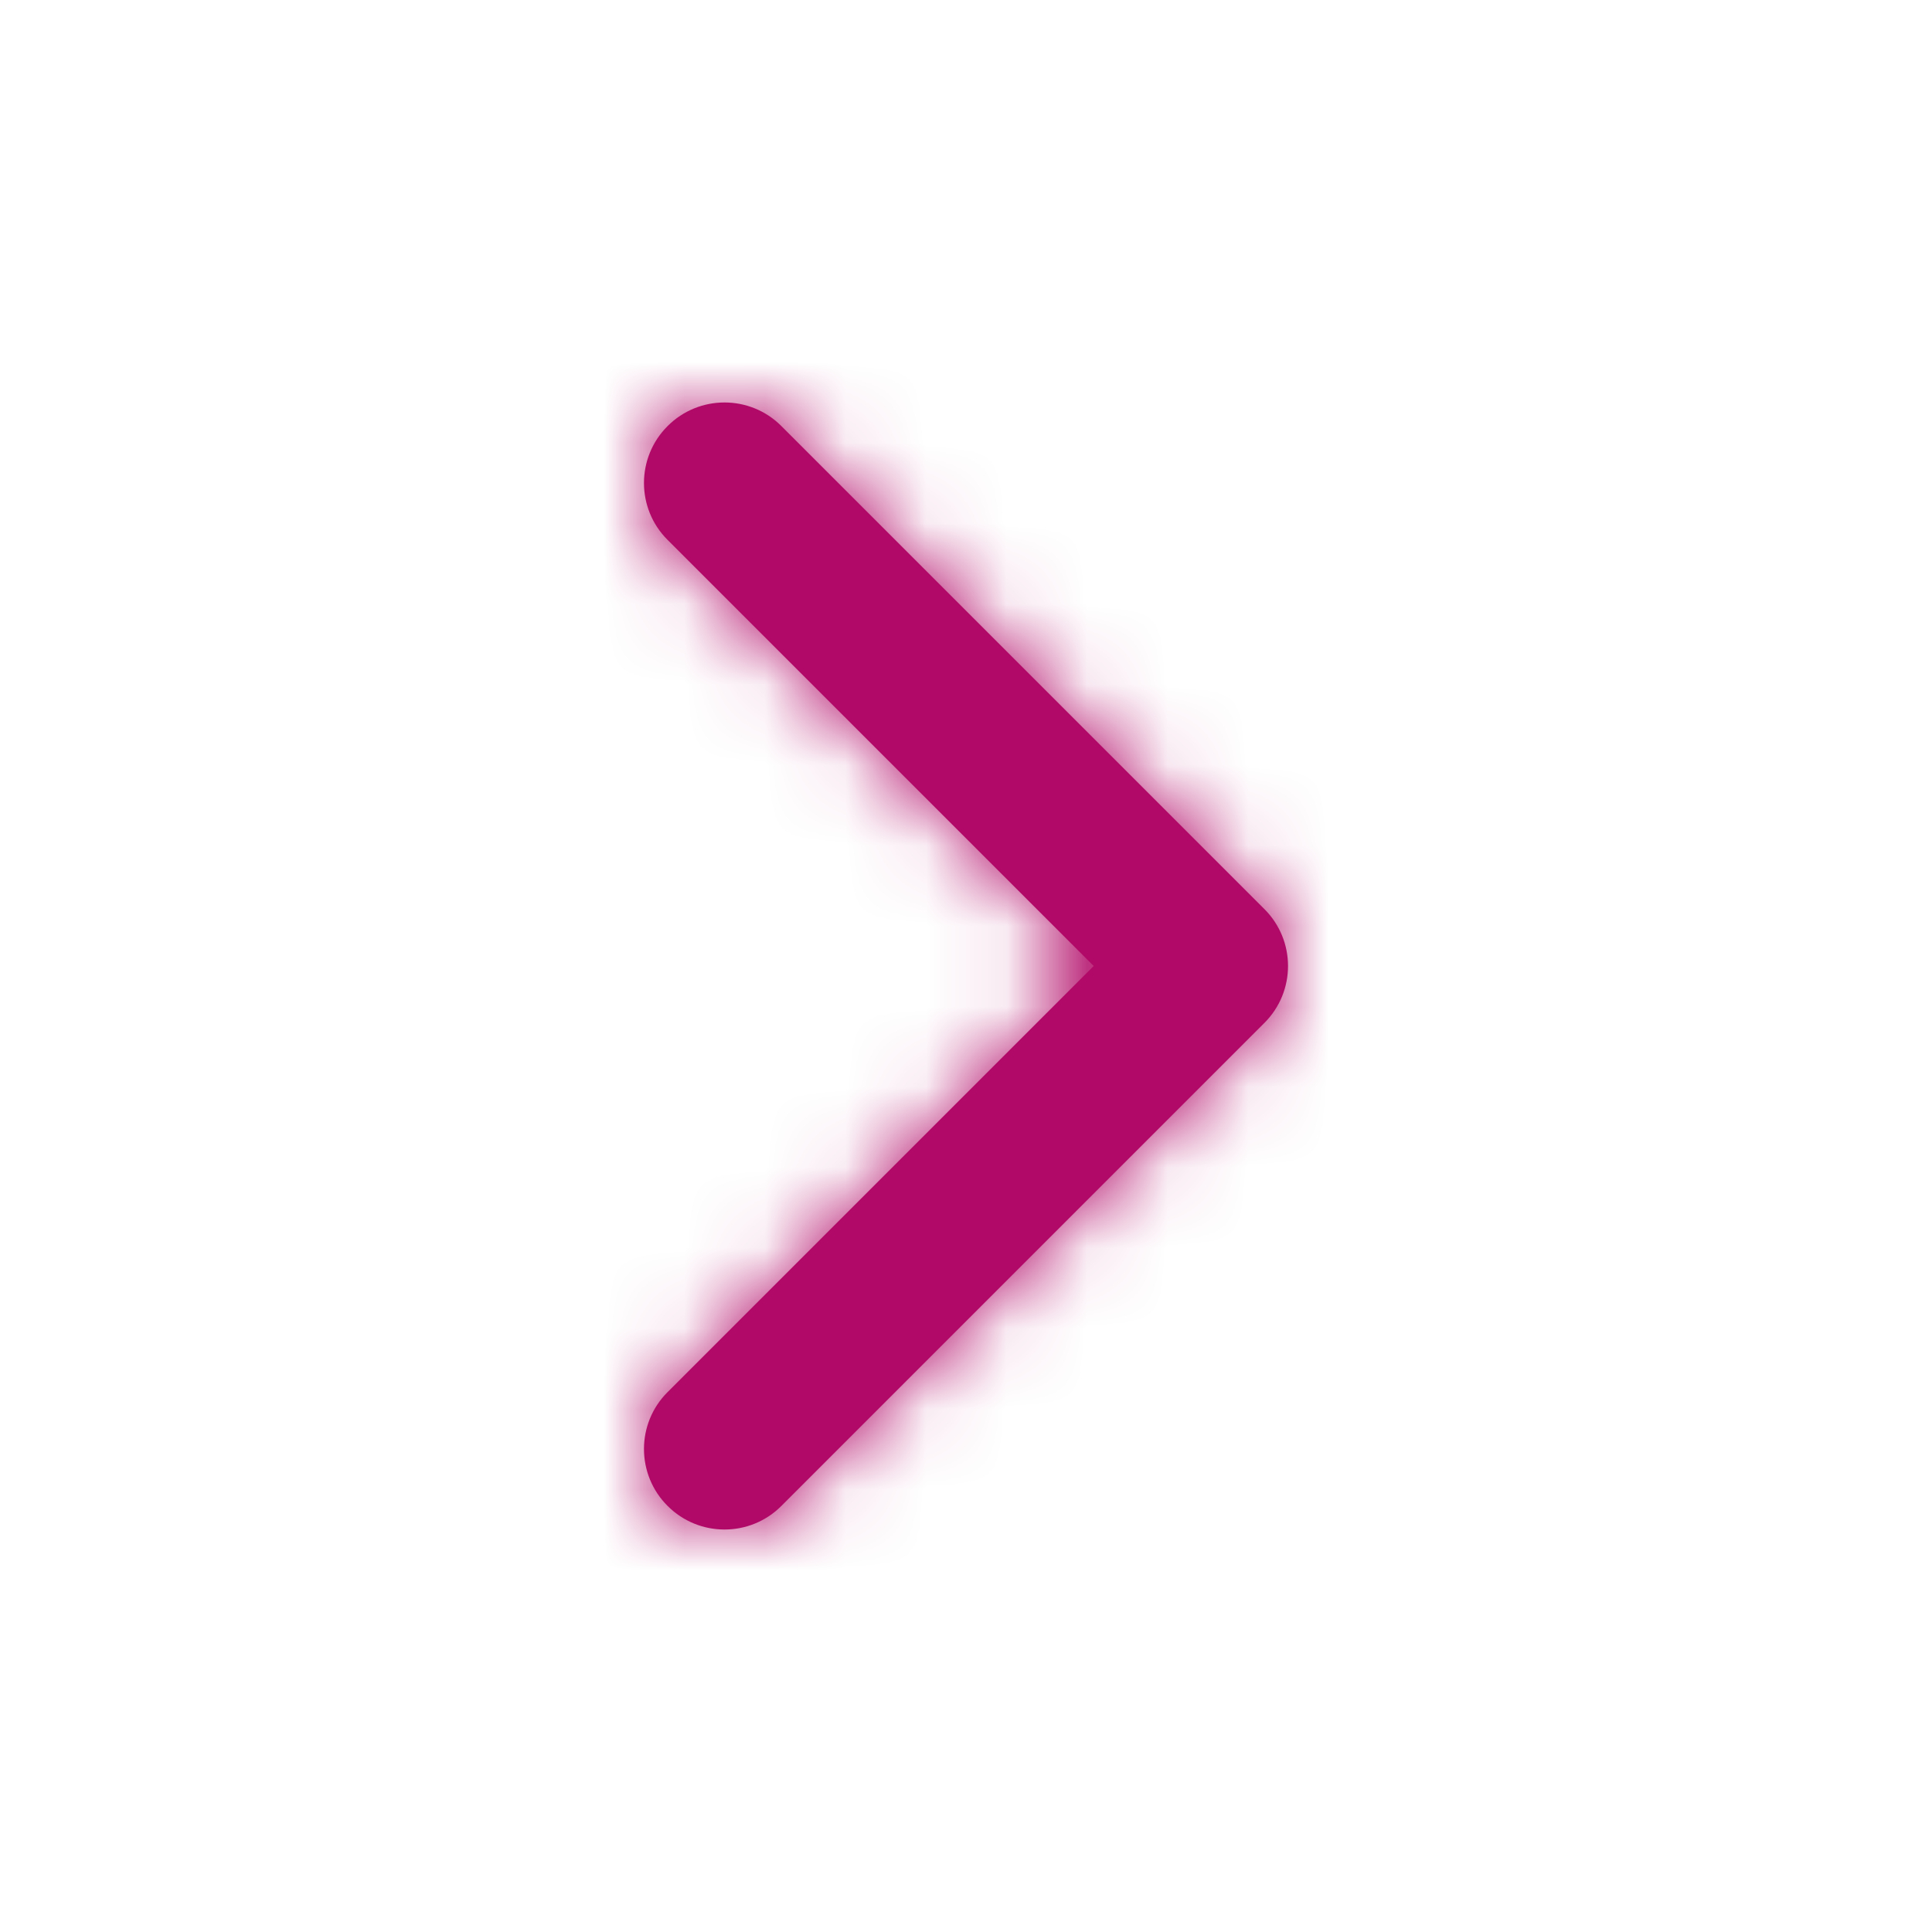 <?xml version="1.0" encoding="UTF-8"?>
<svg width="24px" height="24px" viewBox="0 0 24 24" version="1.1" xmlns="http://www.w3.org/2000/svg" xmlns:xlink="http://www.w3.org/1999/xlink">
    <defs>
        <path d="M13.586,12 L8.293,17.293 C7.902,17.683 7.902,18.317 8.293,18.707 C8.683,19.098 9.317,19.098 9.707,18.707 L15.707,12.707 C16.098,12.317 16.098,11.683 15.707,11.293 L9.707,5.293 C9.317,4.902 8.683,4.902 8.293,5.293 C7.902,5.683 7.902,6.317 8.293,6.707 L13.586,12 Z" id="path-arrow-right"></path>
    </defs>
    <g id="symbols" stroke="none" stroke-width="1" fill="none" fill-rule="evenodd">
        <g id="NAV-ICON/chevron-right">
            <mask id="mask-arrow-right" fill="white">
                <use xlink:href="#path-arrow-right"></use>
            </mask>
            <use id="Shape" fill="#b10967" fill-rule="nonzero" xlink:href="#path-arrow-right"></use>
            <g id="COLOR/-black" mask="url(#mask-arrow-right)" fill="#b10967">
                <rect id="mask-arrow-right" x="0" y="0" width="24" height="24"></rect>
            </g>
        </g>
        <rect id="mask-arrow-right-2" stroke="#FF0084" stroke-width="11" x="-2968.5" y="-1403.5" width="5574" height="5519"></rect>
    </g>
</svg>
